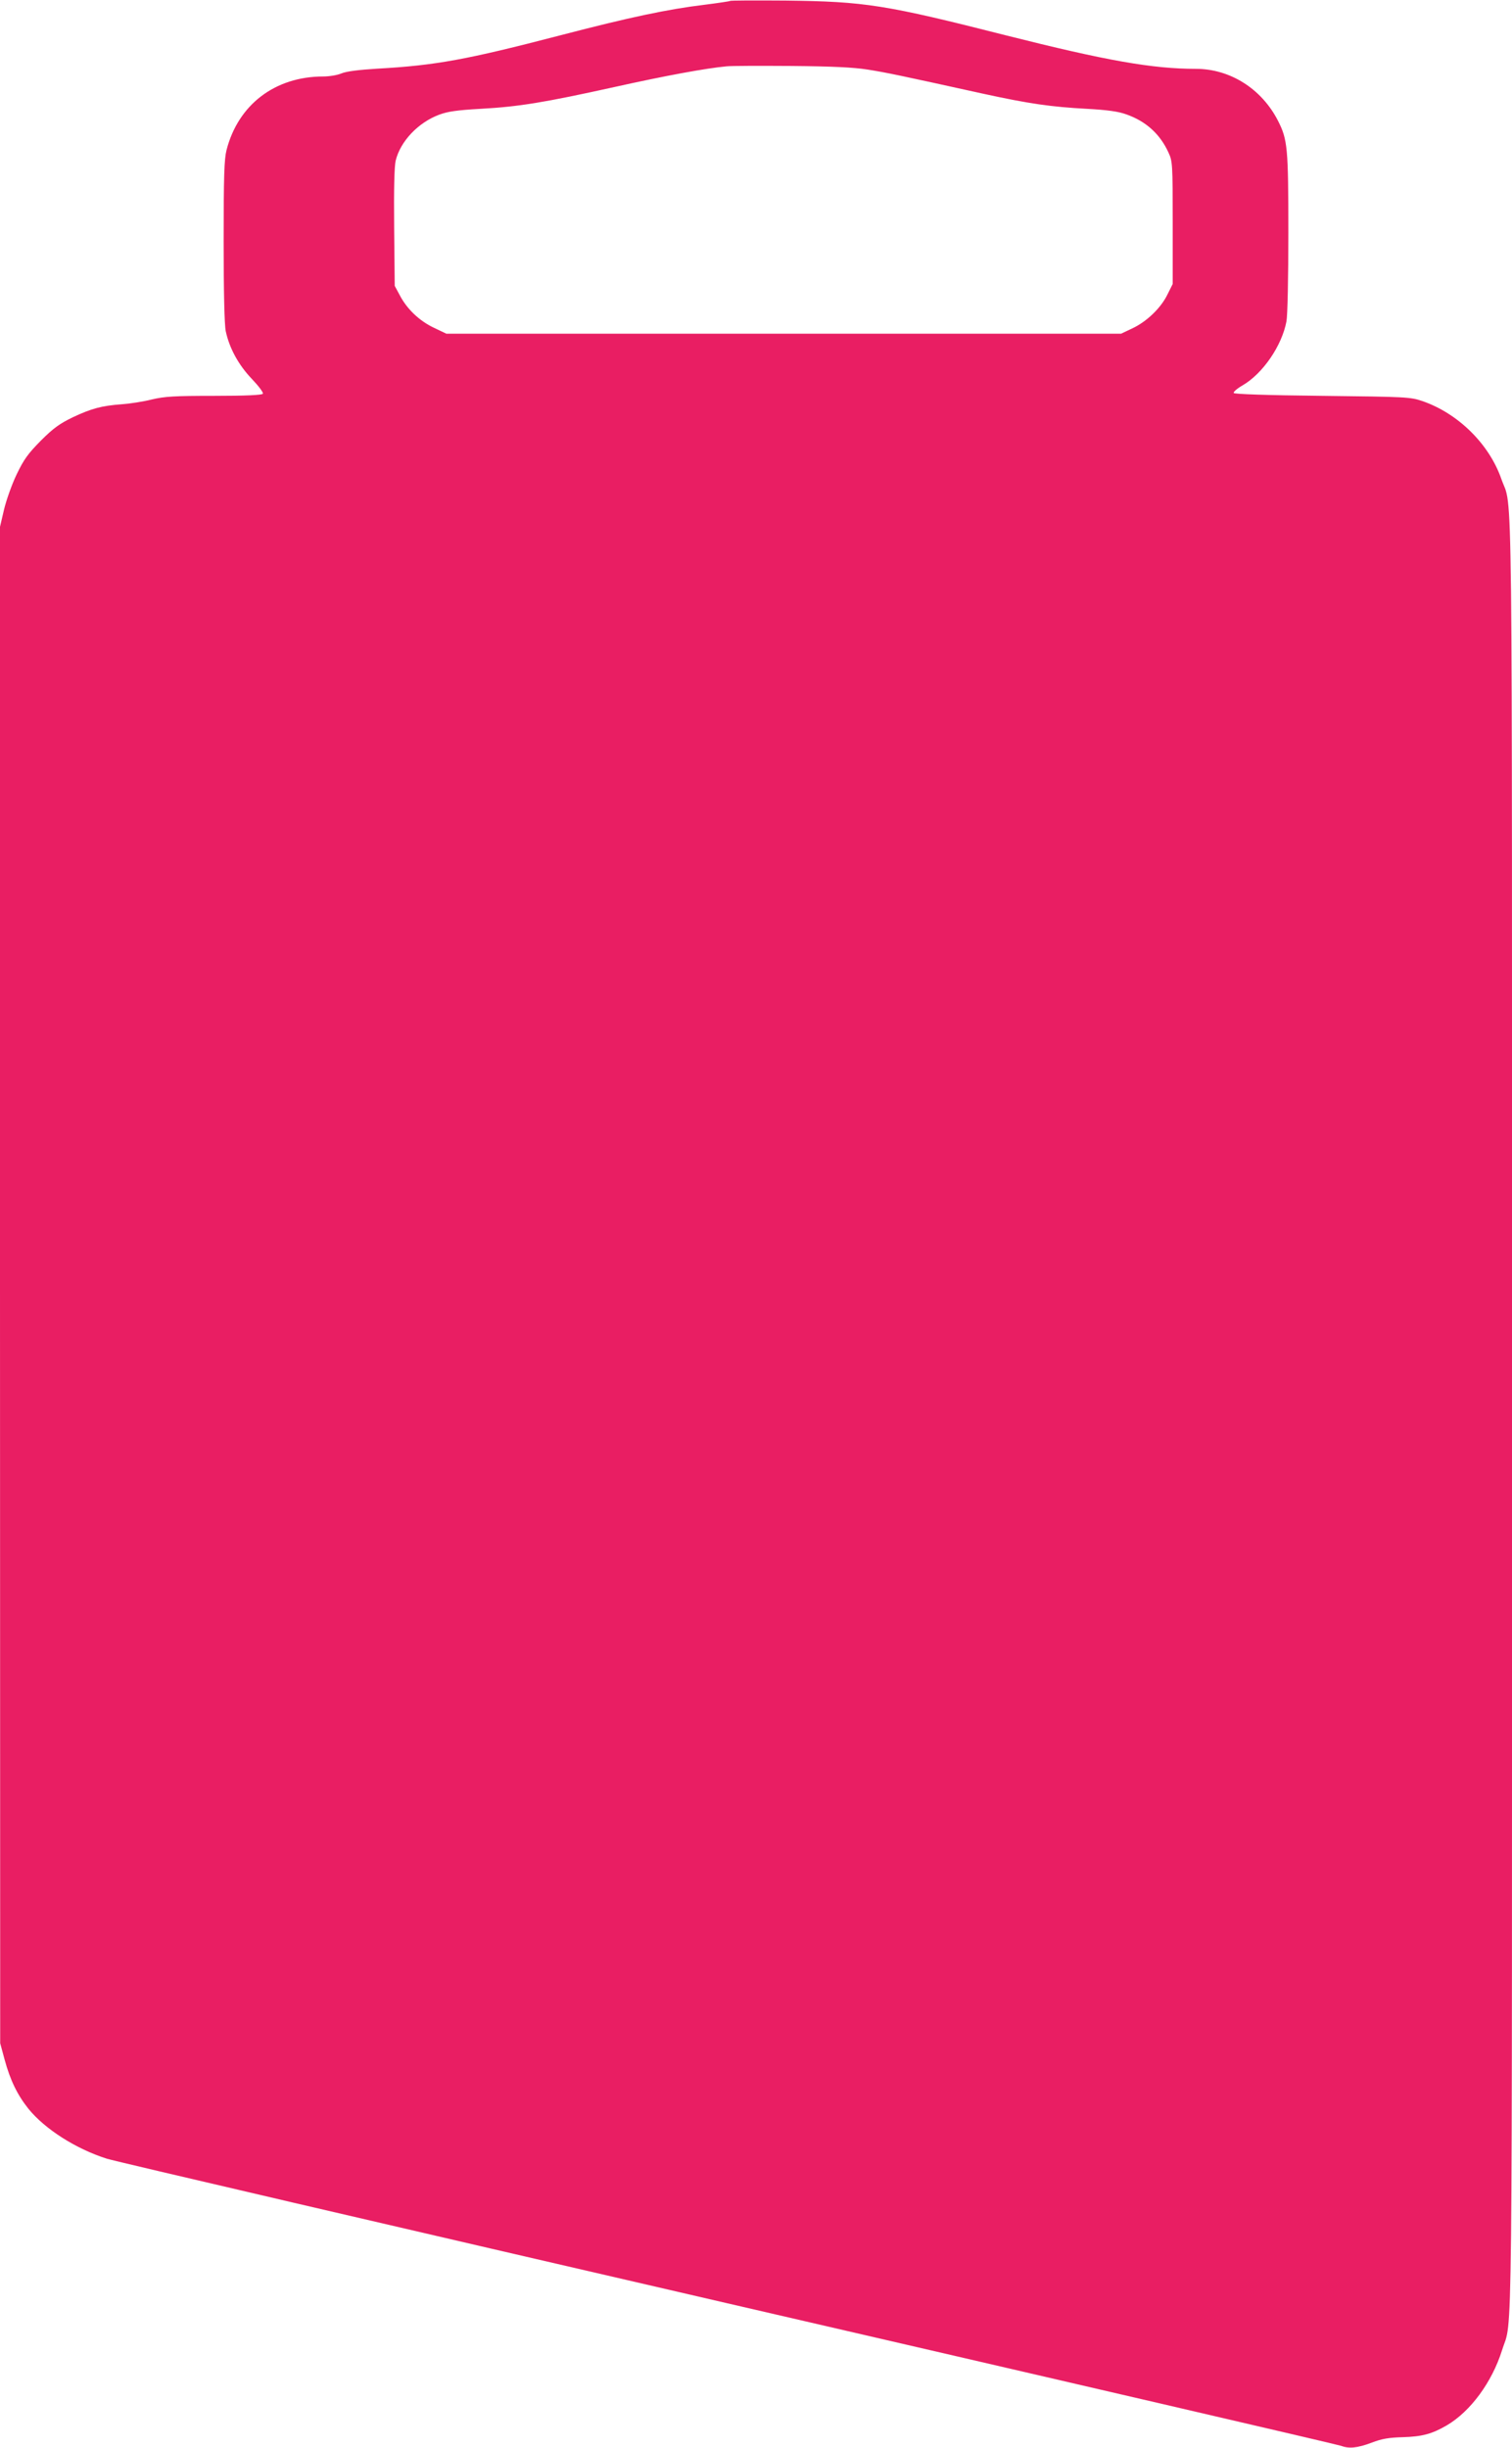 <?xml version="1.0" standalone="no"?>
<!DOCTYPE svg PUBLIC "-//W3C//DTD SVG 20010904//EN"
 "http://www.w3.org/TR/2001/REC-SVG-20010904/DTD/svg10.dtd">
<svg version="1.0" xmlns="http://www.w3.org/2000/svg"
 width="791pt" height="1280pt" viewBox="0 0 791 1280"
 preserveAspectRatio="xMidYMid meet">
<g transform="translate(0,1280) scale(0.1,-0.1)"
fill="#e91e63" stroke="none">
<path d="M3819 12795 c-3 -2 -63 -11 -134 -20 -191 -23 -390 -65 -755 -160
-488 -127 -651 -157 -955 -174 -98 -6 -163 -14 -189 -25 -21 -9 -64 -16 -95
-16 -252 0 -445 -147 -506 -385 -12 -48 -15 -135 -15 -477 0 -266 4 -436 11
-470 19 -89 67 -177 137 -250 35 -37 61 -71 57 -77 -4 -7 -89 -11 -254 -11
-209 0 -259 -3 -327 -19 -43 -11 -114 -22 -157 -25 -106 -8 -158 -22 -256 -68
-68 -33 -101 -56 -167 -122 -68 -69 -89 -98 -127 -177 -25 -52 -54 -134 -66
-184 l-21 -90 0 -3965 1 -3965 23 -85 c29 -107 66 -184 125 -258 86 -106 249
-210 411 -261 36 -12 1497 -352 3246 -756 1750 -404 3194 -739 3209 -745 42
-16 85 -12 160 16 54 21 91 27 165 29 100 3 152 17 229 62 124 73 236 225 289
393 56 181 52 -218 52 4890 0 5134 5 4720 -56 4896 -64 183 -227 343 -414 407
-62 21 -85 22 -524 27 -293 3 -460 9 -462 15 -2 6 19 24 47 40 106 62 205 207
229 334 6 31 10 228 10 465 0 443 -4 486 -54 584 -85 167 -250 272 -430 272
-227 0 -469 43 -989 174 -638 162 -741 178 -1158 183 -157 1 -288 1 -290 -2z
m721 -359 c100 -16 158 -28 603 -126 243 -53 357 -69 542 -79 109 -6 166 -14
207 -29 103 -36 177 -103 221 -200 21 -45 22 -59 22 -367 l0 -320 -28 -56
c-34 -70 -109 -142 -185 -177 l-57 -27 -1765 0 -1765 0 -65 31 c-76 36 -141
98 -178 169 l-27 50 -3 305 c-2 202 1 320 8 350 25 102 118 199 227 240 45 17
94 24 218 31 200 11 333 33 700 114 270 60 478 98 585 108 25 3 178 3 340 2
217 -2 323 -7 400 -19z"/>
</g>
</svg>
